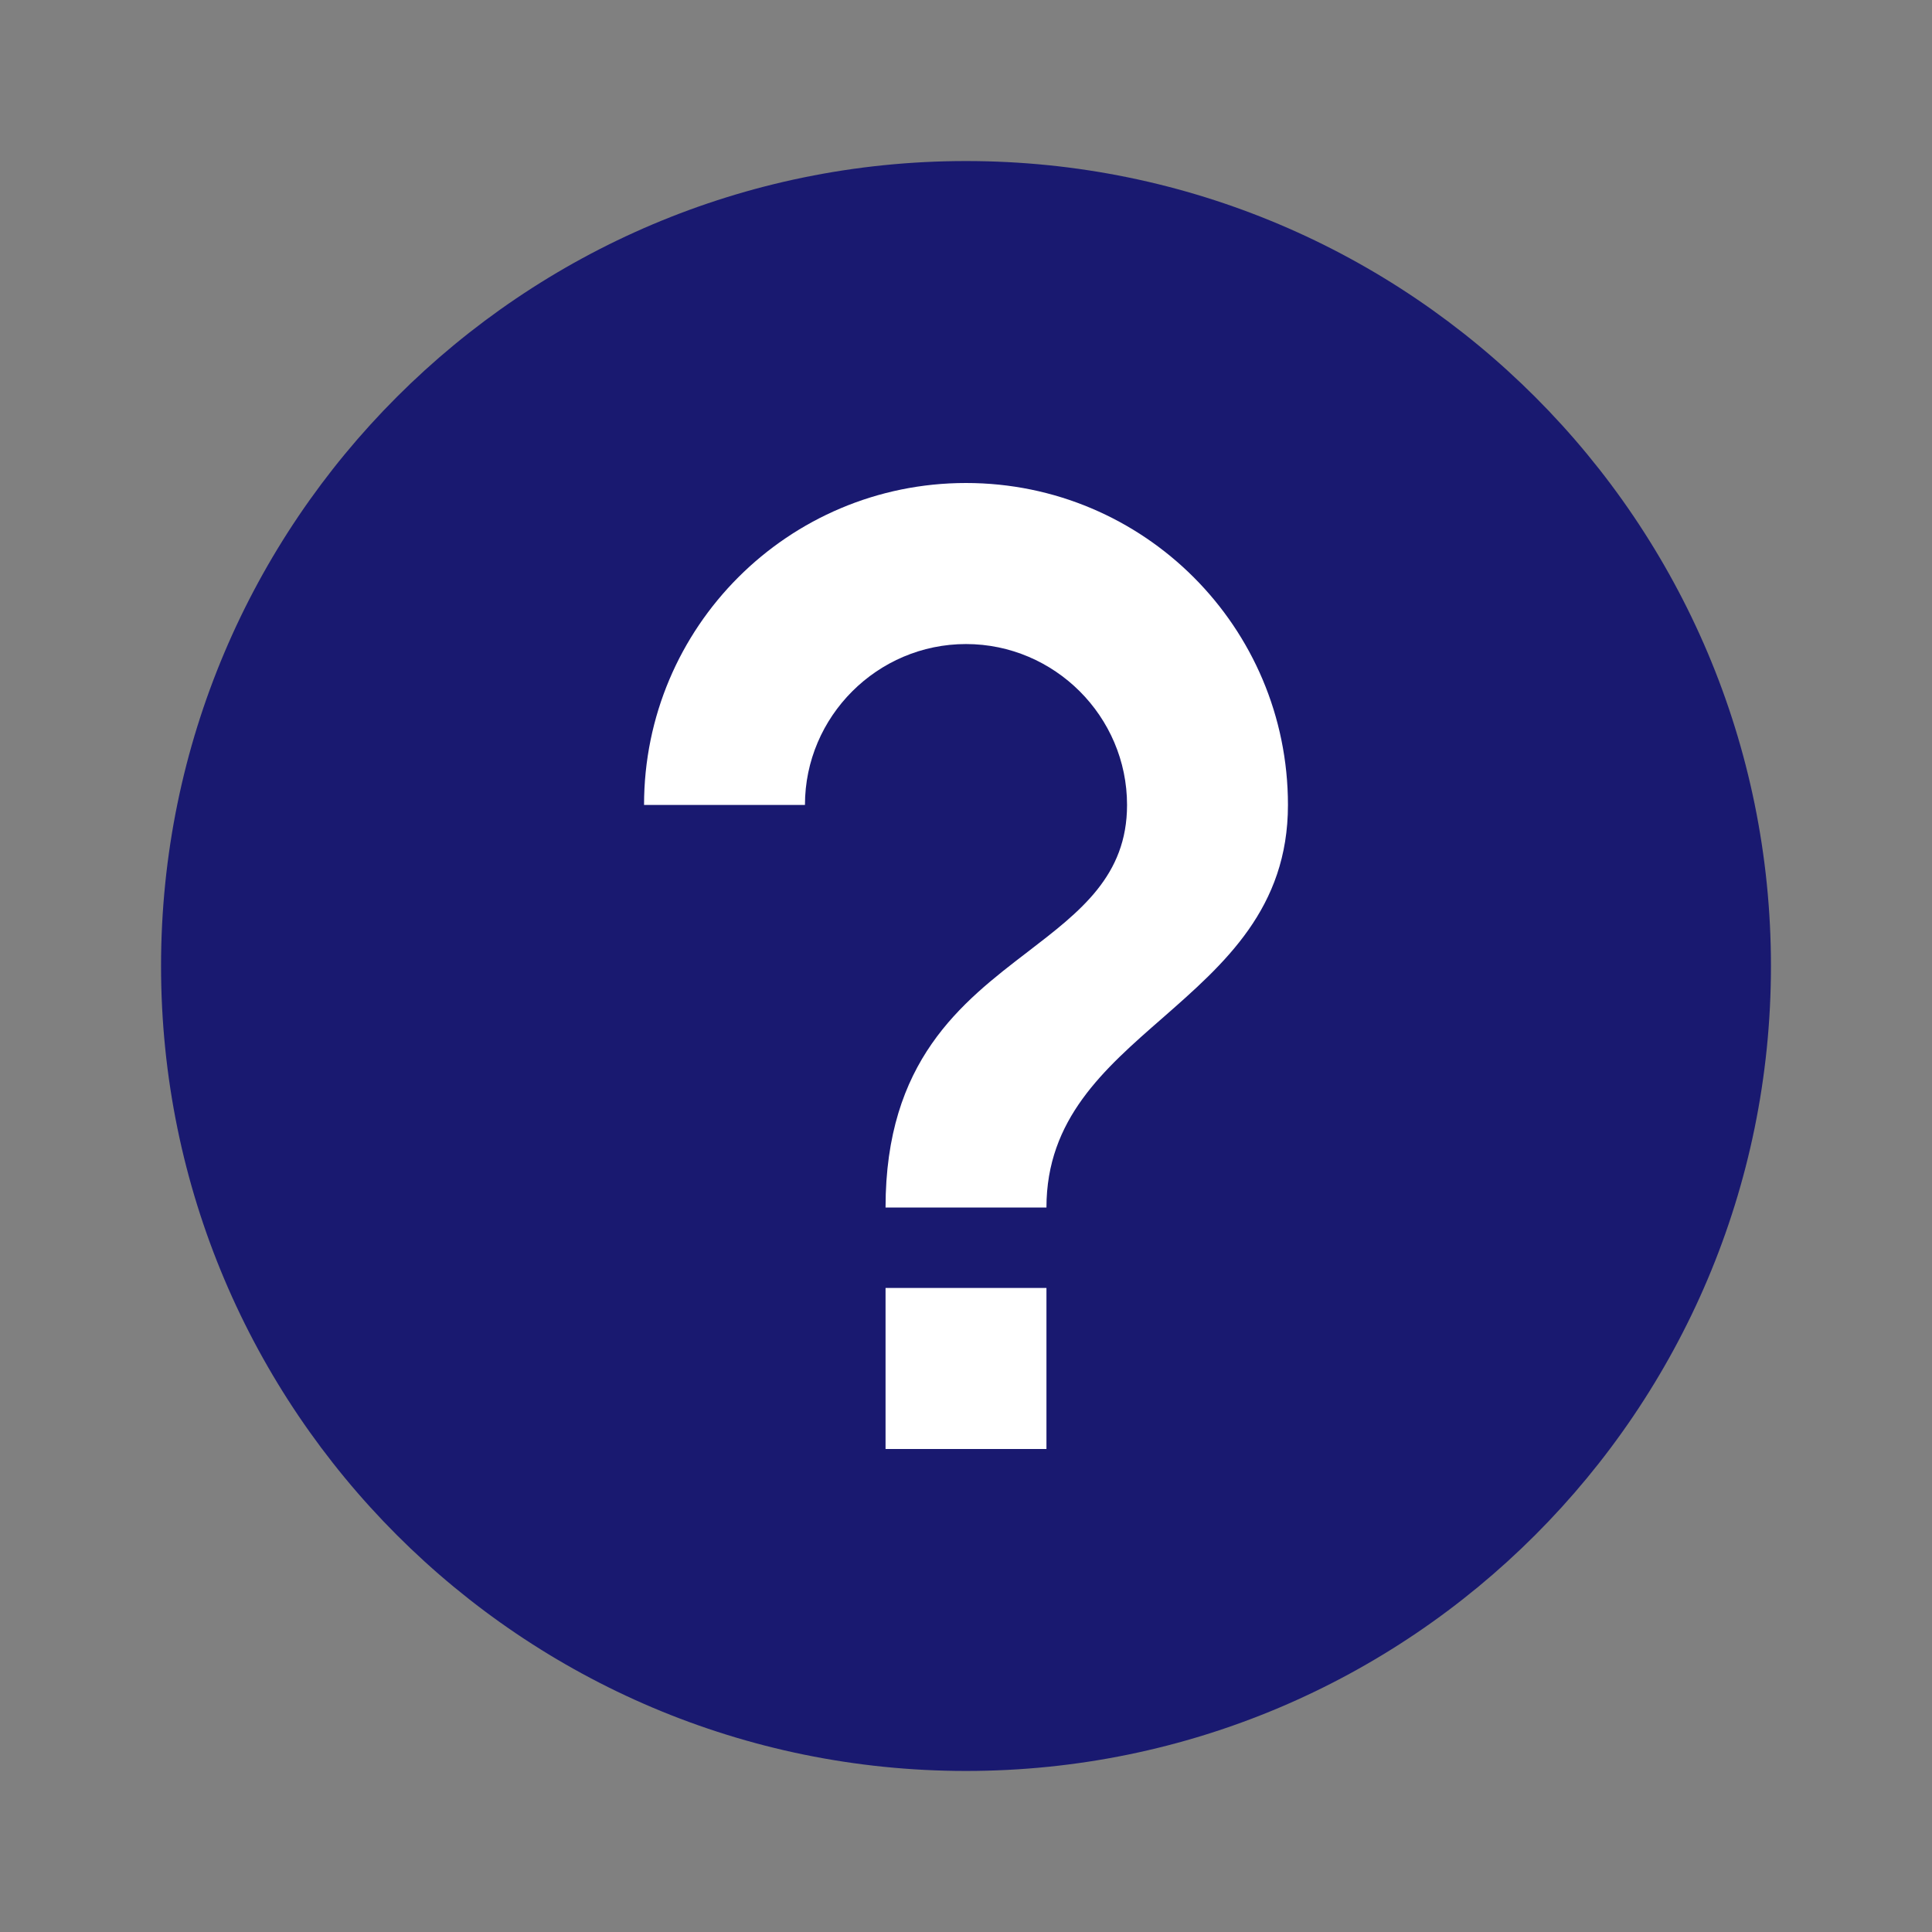 <?xml version="1.0" encoding="UTF-8"?>
<svg width="14px" height="14px" viewBox="0 0 14 14" version="1.1" xmlns="http://www.w3.org/2000/svg" xmlns:xlink="http://www.w3.org/1999/xlink">
    <rect x="0" y="0" width="14" height="14" fill="#808080" stroke="none"/>
    <title>99A78B7C-7171-48BB-85A6-6E39A5F4ADDB</title>
    <g id="Welcome" stroke="none" stroke-width="1" fill="none" fill-rule="evenodd">
        <g id="Home-page-/-Profil_Connecté" transform="translate(-1122, -302)">
            <g id="basic-/-help_circle_outline" transform="translate(1122, 302)">
                <path d="M0,0 L14,0 L14,14 L0,14 L0,0 Z" id="basic-/-help_circle_outline-(Background/Mask)"></path>
                <path d="M1.167,7 C1.167,3.78 3.78,1.167 7,1.167 C10.22,1.167 12.833,3.78 12.833,7 C12.833,10.22 10.22,12.833 7,12.833 C3.78,12.833 1.167,10.22 1.167,7 C1.167,4.853 1.167,4.853 1.167,7 Z" fill="#191970"></path>
                <path d="M7.583,10.5 L6.417,10.5 L6.417,9.333 L7.583,9.333 L7.583,10.5 Z" fill="#FFFFFF"></path>
                <path d="M4.667,5.833 C4.667,4.544 5.711,3.5 7,3.5 C8.289,3.5 9.333,4.544 9.333,5.833 C9.333,6.582 8.872,6.984 8.424,7.377 C7.998,7.749 7.583,8.111 7.583,8.75 L6.417,8.75 C6.417,7.688 6.966,7.266 7.449,6.896 C7.828,6.605 8.167,6.346 8.167,5.833 C8.167,5.192 7.642,4.667 7,4.667 C6.358,4.667 5.833,5.192 5.833,5.833 L4.667,5.833 C4.667,4.974 4.667,4.974 4.667,5.833 Z" fill="#FFFFFF"></path>
            </g>
        </g>
    </g>
</svg>